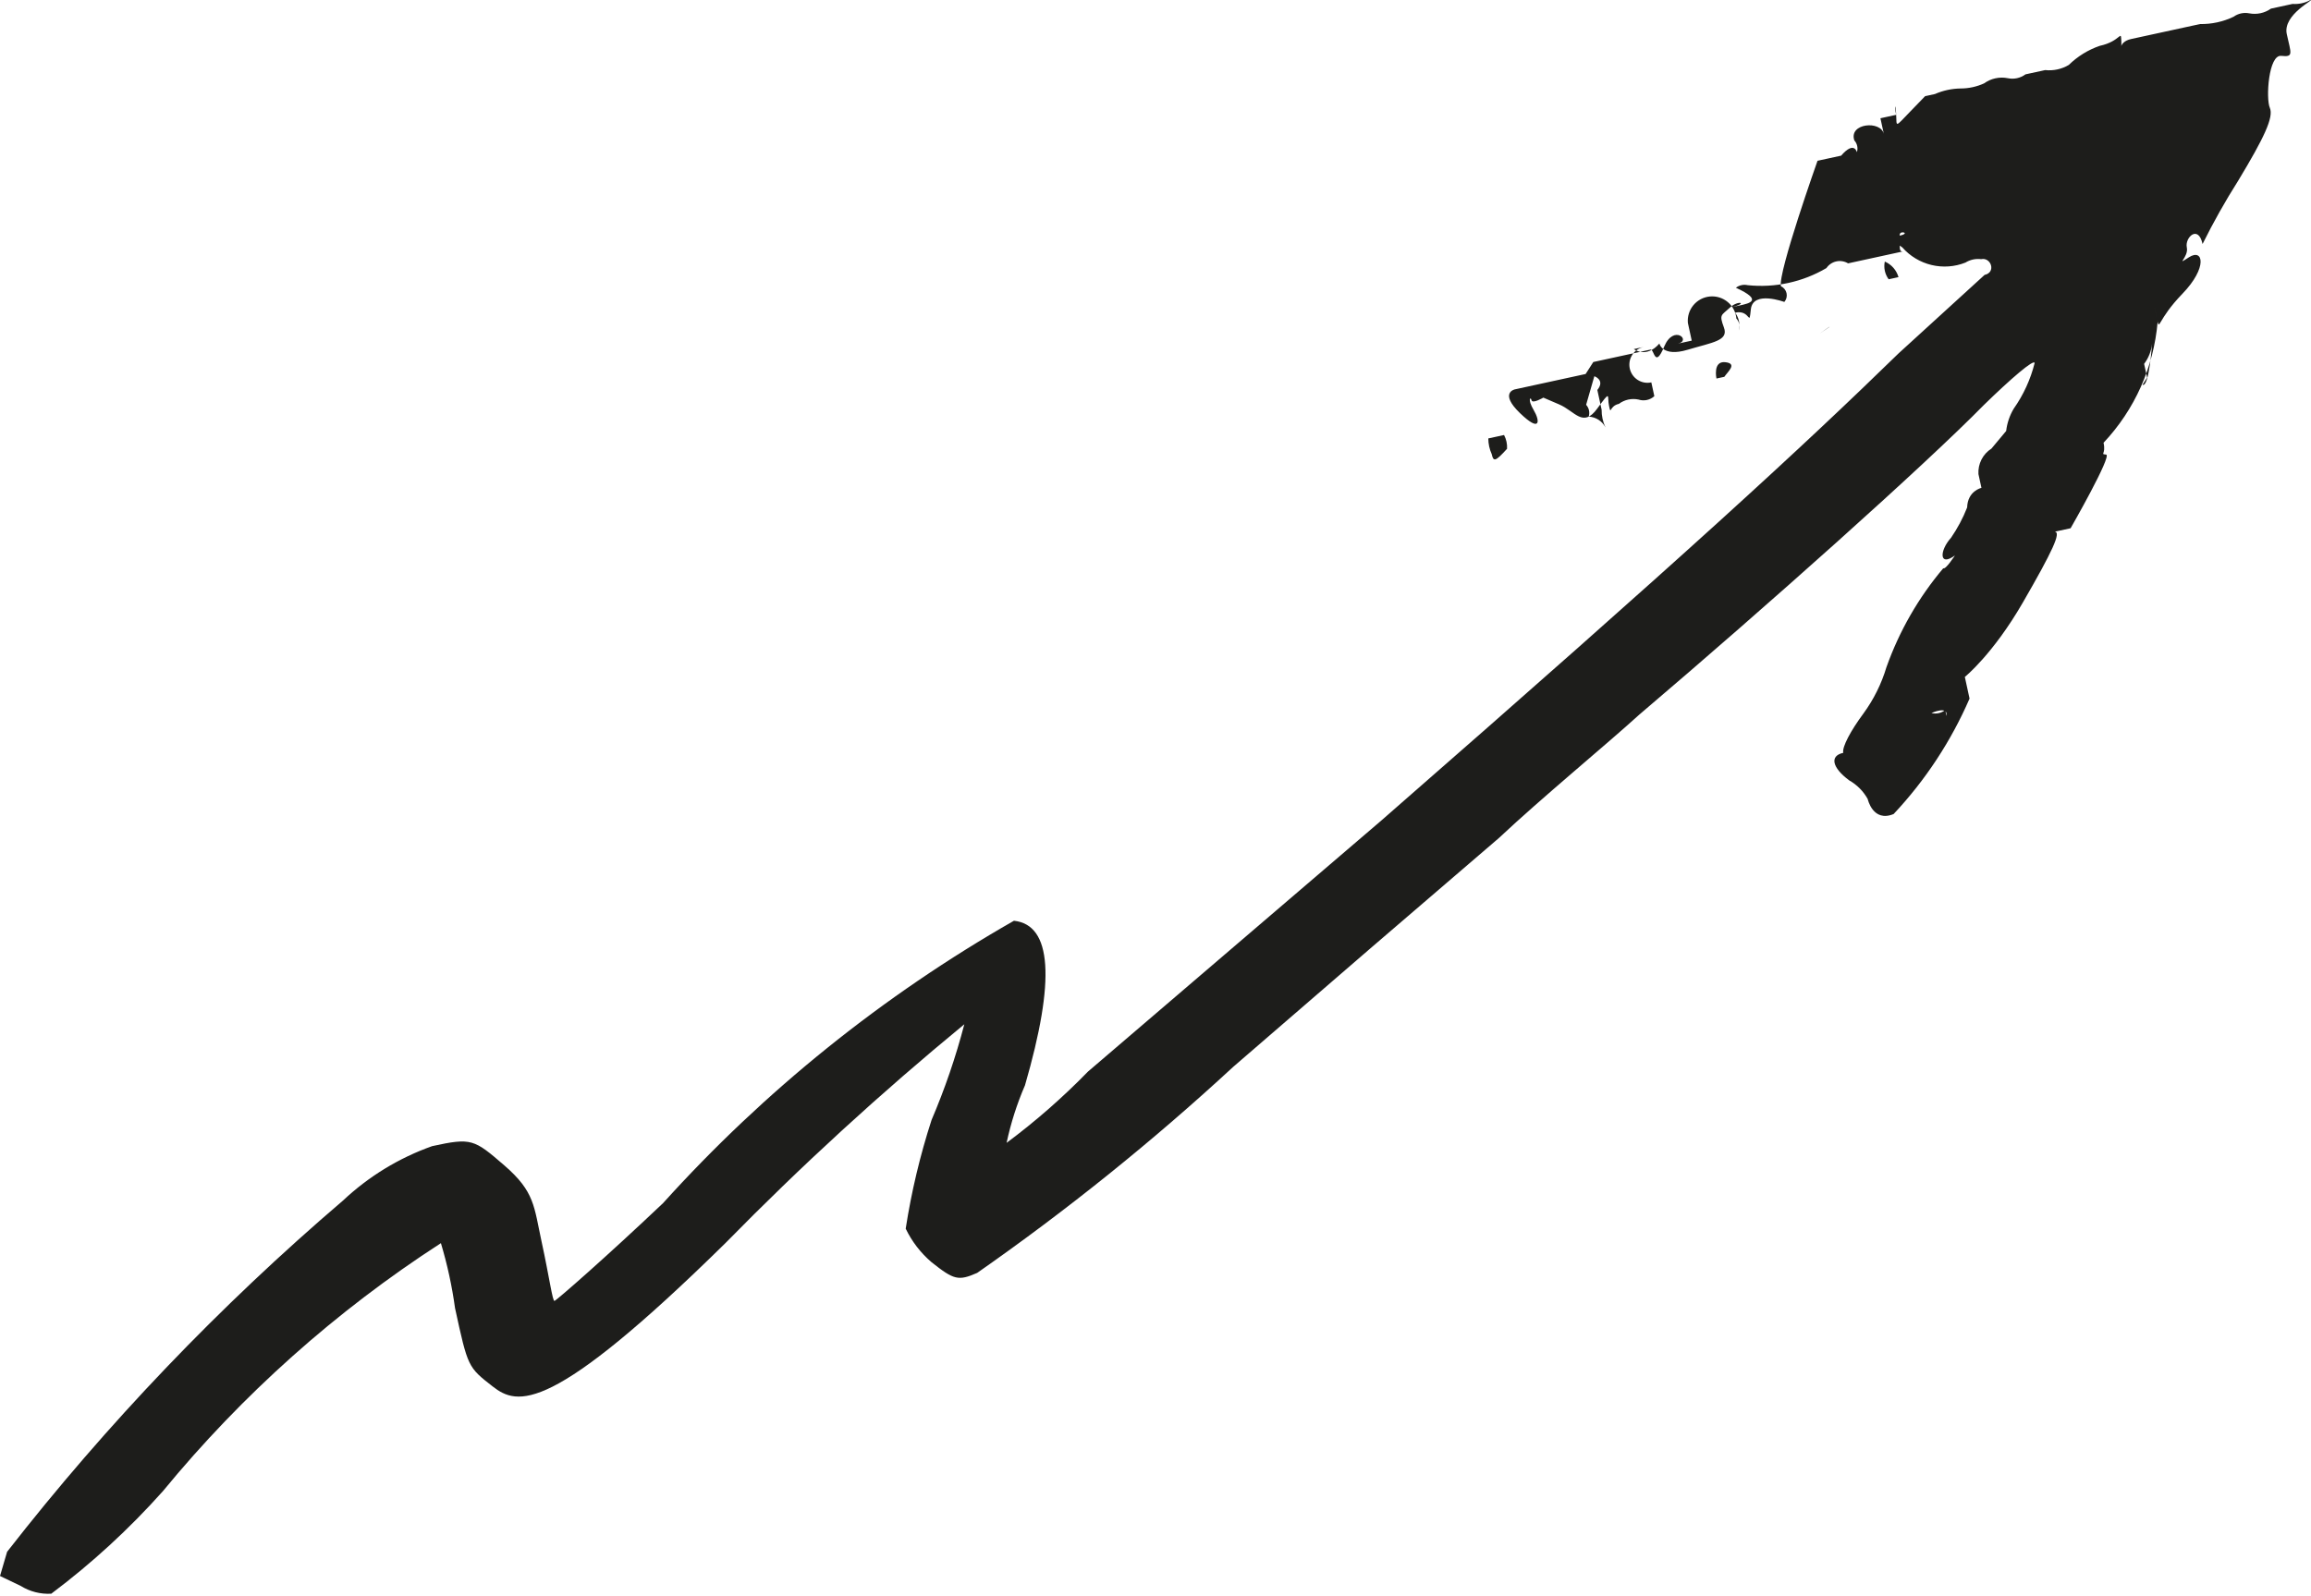 <?xml version="1.0" encoding="UTF-8"?> <svg xmlns="http://www.w3.org/2000/svg" width="414" height="286" viewBox="0 0 414 286" fill="none"><path d="M413.875 0.013C412.905 0.542 411.804 0.782 410.702 0.703C408.586 1.163 408.233 1.24 406.823 1.547C406.267 1.942 405.636 2.22 404.97 2.365C404.303 2.51 403.614 2.519 402.944 2.39C402.457 2.293 401.955 2.297 401.47 2.402C400.984 2.508 400.526 2.713 400.123 3.003C398.253 3.897 396.201 4.344 394.129 4.307C390.25 5.15 388.134 5.61 386.371 5.994C384.608 6.377 384.255 6.454 386.371 5.994C388.487 5.534 384.255 6.454 381.787 6.991C379.318 7.527 380.131 9.566 380.024 7.374C379.916 5.182 380.024 7.374 376.145 8.217C374.069 8.932 372.179 10.1 370.61 11.636C369.336 12.392 367.852 12.715 366.379 12.557C366.379 12.557 363.205 13.247 362.853 13.323C362.402 13.656 361.887 13.889 361.34 14.008C360.793 14.127 360.227 14.129 359.679 14.013C358.949 13.867 358.196 13.873 357.467 14.032C356.739 14.19 356.052 14.497 355.448 14.934C354.12 15.542 352.677 15.856 351.216 15.854C349.637 15.879 348.079 16.217 346.632 16.85L344.869 17.234C344.869 17.234 344.869 17.234 342.156 20.04C339.442 22.845 339.795 22.769 339.687 20.576C339.58 18.384 339.304 18.813 339.687 20.576L336.866 21.19C336.866 21.19 336.866 21.19 337.48 24.011C338.093 26.831 338.016 26.479 337.48 24.011C336.943 21.542 331.148 22.064 332.19 25.161C332.446 25.442 332.623 25.785 332.704 26.157C332.785 26.528 332.766 26.914 332.65 27.276C332.65 27.276 332.19 25.161 329.83 27.89C327.469 30.619 329.83 27.89 329.83 27.89C329.83 27.89 329.829 27.89 327.361 28.427C324.893 28.963 324.893 28.963 325.598 28.81C326.303 28.657 325.598 28.81 325.598 28.81C325.598 28.81 318.501 48.818 319.037 51.286C319.292 51.403 319.516 51.577 319.692 51.795C319.867 52.013 319.99 52.27 320.049 52.543C320.109 52.817 320.104 53.101 320.035 53.372C319.965 53.644 319.834 53.895 319.651 54.107C319.651 54.107 319.651 54.107 319.651 54.107C319.651 54.107 314.024 52.007 313.656 55.41C313.288 58.814 313.656 55.41 310.835 56.024C308.014 56.637 310.835 56.024 310.835 56.024C311.167 56.474 311.401 56.99 311.52 57.537C311.639 58.084 311.64 58.65 311.525 59.197C311.641 58.835 311.659 58.449 311.579 58.078C311.498 57.706 311.321 57.363 311.065 57.082C310.961 55.929 310.404 54.865 309.516 54.123C308.627 53.381 307.48 53.023 306.328 53.126C305.175 53.23 304.111 53.788 303.369 54.676C302.627 55.565 302.269 56.711 302.372 57.864C302.372 57.864 302.986 60.685 303.062 61.038C303.139 61.39 303.062 61.038 303.062 61.038C303.062 61.038 303.062 61.038 300.594 61.574C298.126 62.111 298.126 62.111 300.594 61.574C303.062 61.038 299.827 58.048 298.126 62.111C296.424 66.174 296.363 62.494 295.657 62.648C294.952 62.801 293.542 63.108 293.189 63.184C292.836 63.261 293.189 63.184 291.073 63.645C288.958 64.105 291.073 63.645 289.31 64.028C287.547 64.411 289.31 64.028 287.547 64.411C285.784 64.795 287.547 64.411 287.547 64.411C287.547 64.411 287.547 64.411 285.431 64.871C283.316 65.331 285.431 64.871 285.431 64.871C285.431 64.871 285.431 64.871 284.052 67.018L271.357 69.778C271.357 69.778 268.536 70.391 272.277 74.01C276.018 77.627 275.911 75.435 274.746 73.473C273.58 71.51 274.209 71.004 274.362 71.71C274.516 72.415 276.478 71.25 276.478 71.25C276.478 71.25 276.478 71.25 279.33 72.476C282.182 73.702 283.577 76.723 286.137 73.212C288.697 69.701 287.869 70.988 288.253 72.751C288.636 74.515 288.253 72.751 290.016 72.368C290.514 71.994 291.087 71.732 291.695 71.6C292.304 71.468 292.934 71.468 293.542 71.601C294.025 71.756 294.539 71.78 295.035 71.673C295.53 71.565 295.988 71.329 296.363 70.988C296.363 70.988 295.903 68.872 295.826 68.52C294.985 68.703 294.105 68.544 293.38 68.078C292.656 67.612 292.146 66.878 291.963 66.036C291.78 65.195 291.938 64.315 292.404 63.59C292.87 62.865 293.604 62.355 294.446 62.172C296.562 61.712 297.267 61.559 296.562 61.712L294.446 62.172L292.683 62.556C292.683 62.556 294.906 64.288 297.267 61.559C299.628 58.83 297.267 61.559 297.267 61.559C297.267 61.559 297.804 64.028 302.311 62.678C306.819 61.329 309.716 61.068 308.827 58.676C307.938 56.285 308.367 56.561 309.9 55.119C311.433 53.678 313.426 54.353 309.9 55.119C306.374 55.886 309.9 55.119 311.663 54.736C313.426 54.353 315.894 53.816 310.973 51.562C306.051 49.309 310.973 51.562 310.973 51.562C311.269 51.334 311.613 51.174 311.979 51.094C312.345 51.015 312.724 51.017 313.089 51.102C317.997 51.613 322.94 50.538 327.193 48.035C329.309 47.575 329.309 47.575 327.193 48.035C325.078 48.495 325.078 48.495 327.193 48.035C327.61 47.425 328.243 46.998 328.965 46.841C329.686 46.684 330.441 46.81 331.072 47.192C333.893 46.579 342.003 44.815 340.946 45.045C339.888 45.275 340.562 43.282 340.332 42.224C340.102 41.166 342.448 41.764 340.332 42.224C338.217 42.684 340.792 44.34 340.792 44.34C342.168 45.9 343.991 46.998 346.013 47.483C348.035 47.969 350.158 47.819 352.092 47.053C352.934 46.532 353.93 46.315 354.913 46.44C356.676 46.056 357.642 48.8 355.526 49.261L340.119 63.32C323.055 79.956 302.144 99.274 247.521 146.973L194.905 192.019C190.391 196.655 185.516 200.926 180.326 204.791C181.079 201.251 182.183 197.794 183.621 194.473C189.109 175.554 188.449 165.726 181.642 164.991C158.135 178.41 136.917 195.49 118.786 215.587C108.683 225.17 99.683 233.035 99.331 233.112C98.978 233.189 98.411 228.881 97.031 222.533C95.65 216.186 95.819 213.565 90.361 208.843C84.903 204.121 84.473 203.845 77.421 205.378C71.477 207.486 66.037 210.807 61.446 215.13C39.325 234.034 19.165 255.121 1.273 278.068L0.001 282.407L3.711 284.186C5.349 285.202 7.26 285.689 9.184 285.581C16.447 280.132 23.149 273.974 29.191 267.197C43.393 249.902 60.191 234.913 78.986 222.764C80.129 226.572 80.975 230.462 81.516 234.401C83.816 244.979 83.816 244.979 88.262 248.444C92.709 251.909 98.611 253.58 129.947 222.762C143.503 208.932 157.792 195.84 172.751 183.542C171.222 189.399 169.26 195.133 166.88 200.698C164.82 207.055 163.272 213.566 162.25 220.169C163.36 222.472 164.937 224.519 166.881 226.179C170.898 229.368 171.68 229.567 175.053 228.095C191.168 216.839 206.499 204.499 220.938 191.159L245.498 169.94L268.525 150.161C276.19 142.955 287.78 133.418 293.637 128.082C316.388 108.733 344.842 83.343 355.42 72.549C360.295 67.796 364.342 64.331 364.496 65.036C363.761 67.979 362.488 70.76 360.74 73.239C360.015 74.458 359.556 75.816 359.391 77.225C359.391 77.225 359.391 77.225 356.754 80.383C355.993 80.868 355.376 81.547 354.966 82.35C354.556 83.154 354.369 84.052 354.424 84.952L354.961 87.421C354.961 87.421 352.492 87.957 352.4 90.932C351.649 92.844 350.682 94.665 349.518 96.359C347.433 98.659 347.342 101.633 350.208 99.533C353.075 97.432 350.208 99.533 350.208 99.533C350.208 99.533 348.553 102.108 348.123 101.832C343.69 107.079 340.242 113.083 337.944 119.556C337.053 122.528 335.664 125.328 333.836 127.835C331.551 130.917 329.973 133.845 330.203 134.903C327.734 135.44 328.194 137.556 331.276 139.84C332.667 140.627 333.813 141.784 334.588 143.182C334.588 143.182 335.508 147.413 339.233 145.865C344.923 139.805 349.523 132.808 352.831 125.182C352.295 122.714 352.218 122.361 351.988 121.303C351.758 120.245 351.988 121.303 351.988 121.303C351.988 121.303 357.016 117.256 362.382 107.964C367.748 98.673 369.25 95.392 368.115 95.27C366.981 95.147 368.115 95.27 368.115 95.27L370.936 94.656C370.936 94.656 378.433 81.578 377.298 81.456C376.164 81.333 377.298 81.456 376.838 79.34C382.421 73.413 385.835 65.773 386.527 57.661C386.067 55.545 385.913 54.84 385.99 55.192C386.067 55.545 385.99 55.192 386.45 57.308C386.91 59.424 386.45 57.308 390.972 52.632C395.495 47.956 394.728 44.429 392.137 46.101C389.546 47.772 392.137 46.101 391.754 44.337C391.371 42.574 393.808 40.198 394.575 43.724C395.342 47.25 394.575 43.724 394.575 43.724C396.506 39.828 398.64 36.036 400.968 32.363C405.582 24.713 407.36 21.002 406.624 19.316C405.888 17.629 406.394 9.764 408.663 10.01C410.932 10.255 410.426 9.626 409.659 6.1C408.893 2.574 414.933 -0.217 413.875 0.013ZM286.152 69.885C286.536 71.648 286.842 73.058 286.919 73.411C286.905 74.507 287.141 75.593 287.609 76.584C288.069 78.7 288.069 78.7 287.609 76.584C287.319 76.029 286.889 75.559 286.362 75.221C285.835 74.882 285.229 74.686 284.604 74.653C284.604 74.653 282.841 75.036 284.604 74.653C284.72 74.291 284.738 73.905 284.657 73.533C284.577 73.162 284.4 72.818 284.144 72.537L285.615 67.416C285.615 67.416 287.609 68.091 286.152 69.885ZM301.667 66.511C301.667 66.511 303.783 66.051 303.078 66.204L301.667 66.511ZM307.493 67.829C307.493 67.829 306.803 64.656 309.072 64.901C311.342 65.146 309.456 66.664 308.904 67.522L307.493 67.829ZM314.361 55.257C312.246 55.717 311.893 55.794 313.656 55.41L315.772 54.95C315.772 54.95 315.772 54.95 314.361 55.257ZM326.044 59.733C326.044 59.733 328.282 58.139 327.654 58.645L326.044 59.733ZM338.339 50.043C338.007 49.593 337.774 49.077 337.655 48.53C337.536 47.983 337.534 47.417 337.649 46.87C337.649 46.87 337.189 44.754 337.649 46.87C338.24 47.124 338.766 47.506 339.19 47.988C339.615 48.471 339.926 49.042 340.103 49.66L338.339 50.043ZM348.477 127.237C348.133 127.507 347.732 127.696 347.305 127.789C346.877 127.882 346.434 127.877 346.009 127.773C346.009 127.773 349.029 126.378 348.707 128.295L348.477 127.237ZM382.571 58.151L382.801 59.209L382.571 58.151ZM384.641 67.672C384.641 67.672 384.258 65.909 384.105 65.204C384.905 64.147 385.398 62.889 385.53 61.57C385.53 61.57 385.025 69.435 383.813 68.96L384.641 67.672ZM401.228 26.767L404.402 26.077C404.402 26.077 402.209 26.185 401.228 26.767ZM267.234 81.384C266.831 80.498 266.622 79.536 266.62 78.563L269.441 77.95C269.843 78.708 270.028 79.562 269.978 80.418C267.893 82.718 267.54 82.795 267.234 81.384Z" fill="#1D1D1B"></path></svg> 